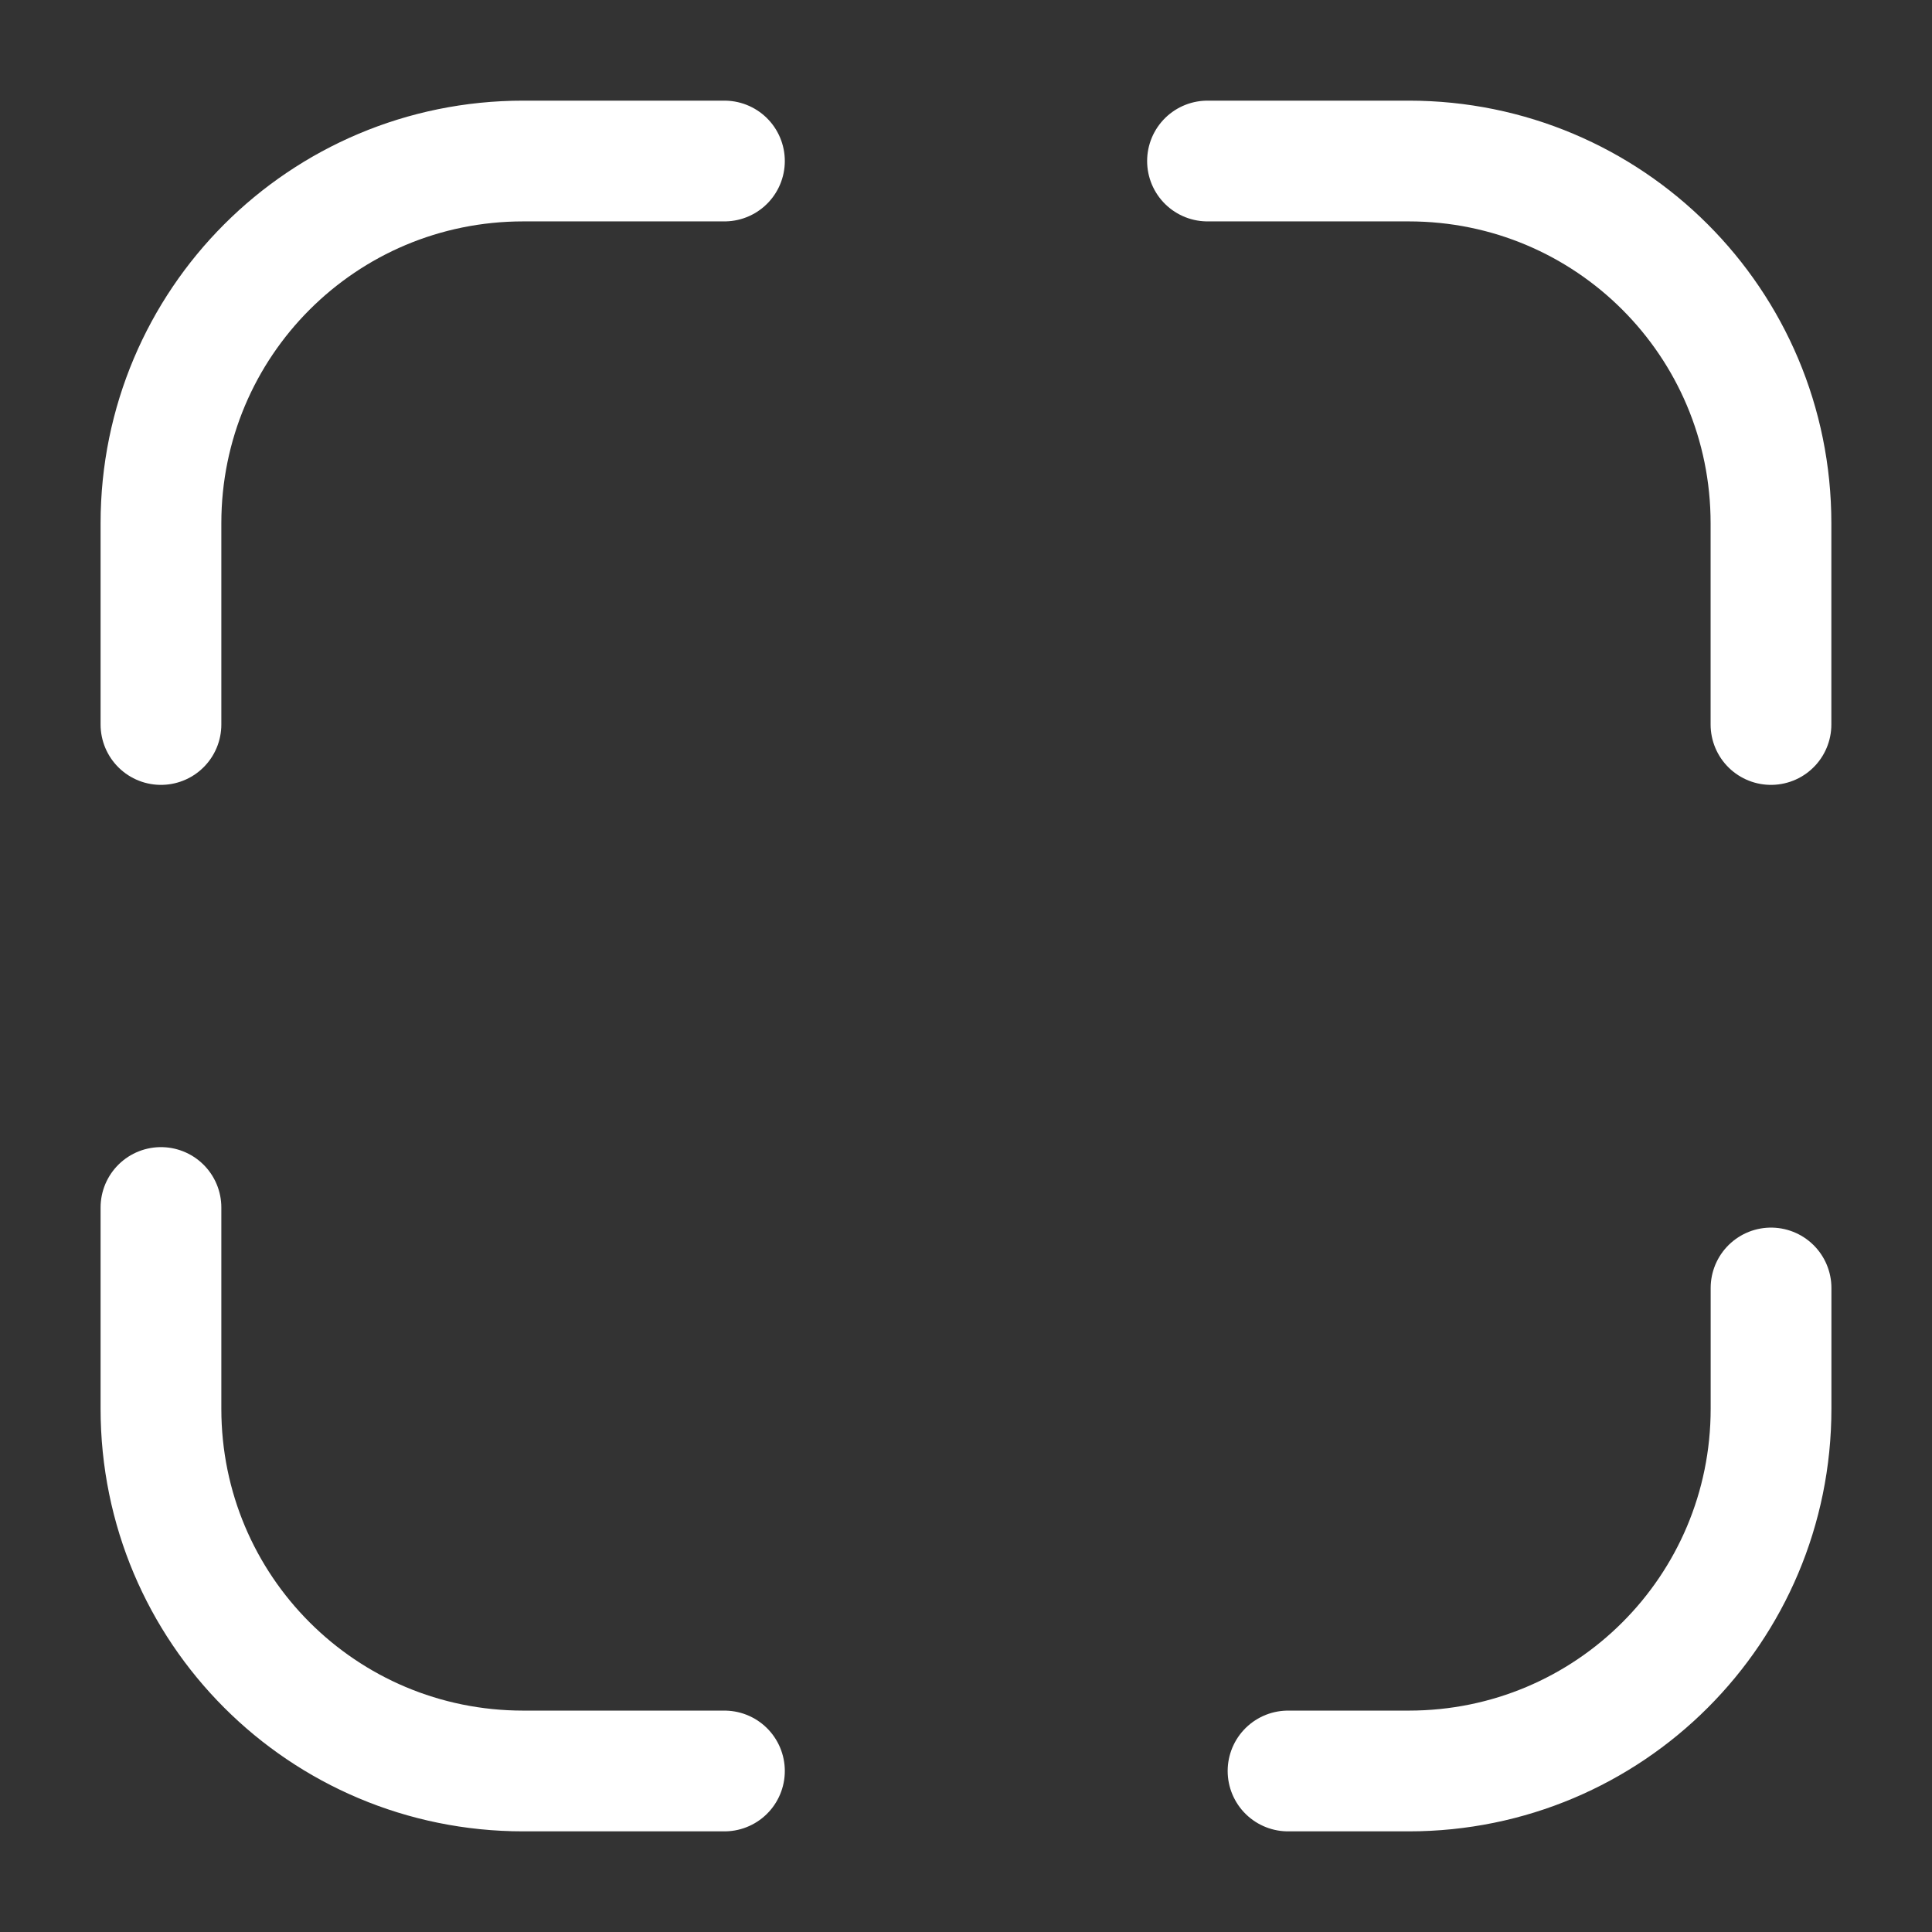 <svg width="32" height="32" viewBox="0 0 32 32" fill="none" xmlns="http://www.w3.org/2000/svg">
<rect x="0" y="0" width="32" height="32" fill="#333333" stroke="none"/>
<path d="M2.666 12V8.667C2.666 5.347 5.346 2.667 8.666 2.667H11.999" stroke="white" stroke-width="2" stroke-linecap="round" stroke-linejoin="round"/>
<path d="M20 2.667H23.333C26.653 2.667 29.333 5.347 29.333 8.667V12" stroke="white" stroke-width="2" stroke-linecap="round" stroke-linejoin="round"/>
<path d="M29.334 21.333V23.333C29.334 26.653 26.654 29.333 23.334 29.333H21.334" stroke="white" stroke-width="2" stroke-linecap="round" stroke-linejoin="round"/>
<path d="M11.999 29.333H8.666C5.346 29.333 2.666 26.653 2.666 23.333V20" stroke="white" stroke-width="2" stroke-linecap="round" stroke-linejoin="round"/>
</svg>
